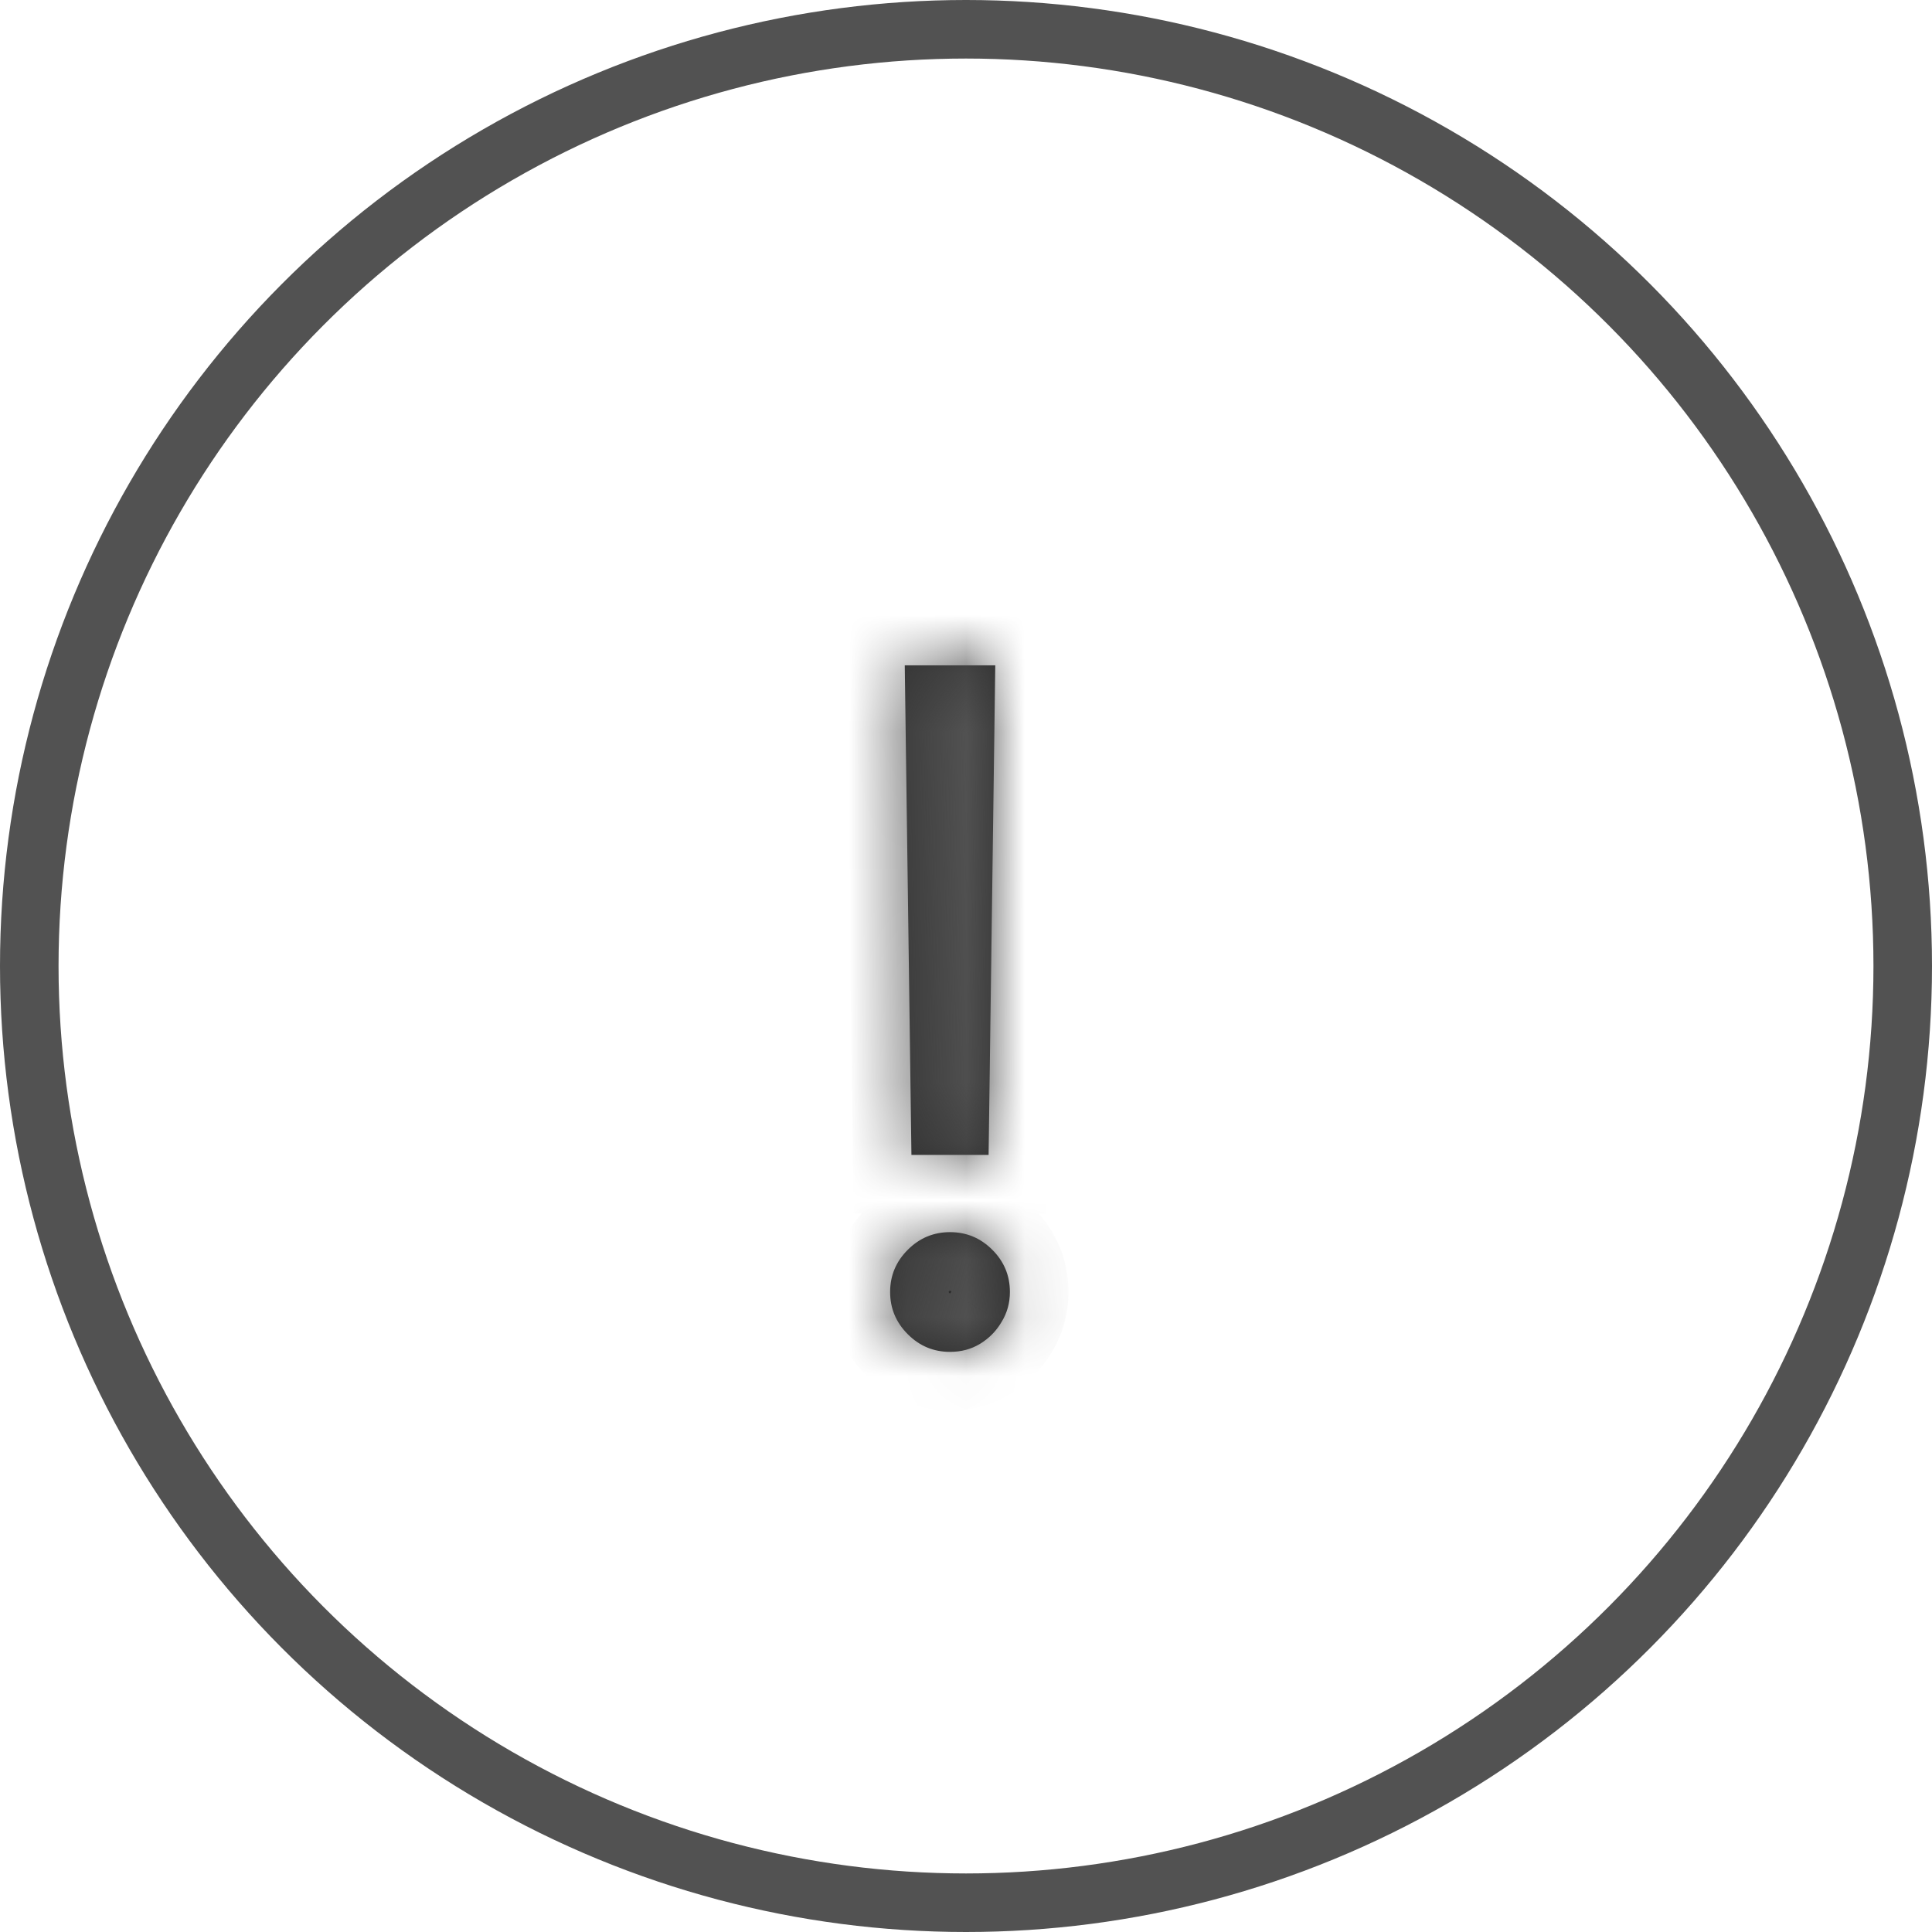 <?xml version="1.0" encoding="UTF-8"?> <svg xmlns="http://www.w3.org/2000/svg" width="33" height="33" viewBox="0 0 33 33" fill="none"><mask id="path-1-inside-1_163_2" fill="white"><path d="M17 11.364L16.886 19.727H15.568L15.454 11.364H17ZM16.227 23.091C15.947 23.091 15.706 22.991 15.506 22.79C15.305 22.589 15.204 22.349 15.204 22.068C15.204 21.788 15.305 21.547 15.506 21.347C15.706 21.146 15.947 21.046 16.227 21.046C16.508 21.046 16.748 21.146 16.949 21.347C17.15 21.547 17.25 21.788 17.25 22.068C17.25 22.254 17.203 22.424 17.108 22.579C17.017 22.735 16.894 22.86 16.739 22.954C16.587 23.046 16.417 23.091 16.227 23.091Z"></path></mask><path d="M17 11.364L16.886 19.727H15.568L15.454 11.364H17ZM16.227 23.091C15.947 23.091 15.706 22.991 15.506 22.79C15.305 22.589 15.204 22.349 15.204 22.068C15.204 21.788 15.305 21.547 15.506 21.347C15.706 21.146 15.947 21.046 16.227 21.046C16.508 21.046 16.748 21.146 16.949 21.347C17.15 21.547 17.25 21.788 17.25 22.068C17.25 22.254 17.203 22.424 17.108 22.579C17.017 22.735 16.894 22.86 16.739 22.954C16.587 23.046 16.417 23.091 16.227 23.091Z" fill="#2C2C2C"></path><path d="M17 11.364L18 11.377L18.014 10.364H17V11.364ZM16.886 19.727V20.727H17.873L17.886 19.741L16.886 19.727ZM15.568 19.727L14.568 19.741L14.582 20.727H15.568V19.727ZM15.454 11.364V10.364H14.441L14.455 11.377L15.454 11.364ZM15.506 22.79L16.213 22.083L16.213 22.083L15.506 22.79ZM16.949 21.347L17.656 20.64L17.656 20.64L16.949 21.347ZM17.108 22.579L16.254 22.059L16.25 22.067L16.245 22.074L17.108 22.579ZM16.739 22.954L17.253 23.812L17.259 23.808L16.739 22.954ZM16 11.35L15.886 19.714L17.886 19.741L18 11.377L16 11.35ZM16.886 18.727H15.568V20.727H16.886V18.727ZM16.568 19.714L16.454 11.35L14.455 11.377L14.568 19.741L16.568 19.714ZM15.454 12.364H17V10.364H15.454V12.364ZM16.227 22.091C16.217 22.091 16.213 22.09 16.214 22.09C16.215 22.09 16.218 22.091 16.222 22.093C16.226 22.095 16.228 22.096 16.227 22.096C16.227 22.095 16.222 22.092 16.213 22.083L14.799 23.497C15.184 23.883 15.678 24.091 16.227 24.091V22.091ZM16.213 22.083C16.204 22.074 16.2 22.069 16.2 22.068C16.2 22.068 16.201 22.07 16.203 22.074C16.204 22.078 16.205 22.081 16.205 22.082C16.205 22.082 16.204 22.078 16.204 22.068H14.204C14.204 22.617 14.413 23.111 14.799 23.497L16.213 22.083ZM16.204 22.068C16.204 22.058 16.205 22.054 16.205 22.055C16.205 22.055 16.204 22.059 16.203 22.063C16.201 22.067 16.2 22.069 16.2 22.068C16.2 22.068 16.204 22.063 16.213 22.054L14.799 20.64C14.413 21.025 14.204 21.519 14.204 22.068H16.204ZM16.213 22.054C16.222 22.045 16.227 22.041 16.227 22.041C16.228 22.041 16.226 22.042 16.222 22.044C16.218 22.045 16.215 22.046 16.214 22.046C16.213 22.046 16.217 22.046 16.227 22.046V20.046C15.678 20.046 15.184 20.254 14.799 20.64L16.213 22.054ZM16.227 22.046C16.237 22.046 16.241 22.046 16.241 22.046C16.24 22.046 16.237 22.045 16.233 22.044C16.229 22.042 16.227 22.041 16.227 22.041C16.228 22.041 16.233 22.045 16.242 22.054L17.656 20.64C17.27 20.254 16.777 20.046 16.227 20.046V22.046ZM16.242 22.054C16.251 22.063 16.254 22.068 16.255 22.068C16.255 22.069 16.253 22.067 16.252 22.063C16.25 22.059 16.249 22.055 16.249 22.055C16.249 22.054 16.25 22.058 16.25 22.068H18.25C18.25 21.519 18.042 21.025 17.656 20.64L16.242 22.054ZM16.25 22.068C16.25 22.072 16.25 22.073 16.25 22.073C16.25 22.072 16.25 22.07 16.251 22.068C16.252 22.065 16.253 22.062 16.253 22.061C16.254 22.059 16.255 22.058 16.254 22.059L17.962 23.1C18.154 22.785 18.25 22.433 18.25 22.068H16.25ZM16.245 22.074C16.238 22.085 16.234 22.091 16.218 22.101L17.259 23.808C17.554 23.628 17.796 23.384 17.971 23.085L16.245 22.074ZM16.224 22.097C16.226 22.096 16.228 22.095 16.232 22.093C16.235 22.092 16.237 22.091 16.239 22.091C16.244 22.089 16.241 22.091 16.227 22.091V24.091C16.584 24.091 16.935 24.003 17.253 23.812L16.224 22.097Z" fill="#525252" mask="url(#path-1-inside-1_163_2)"></path><circle cx="16.5" cy="16.5" r="16" stroke="#525252"></circle></svg> 